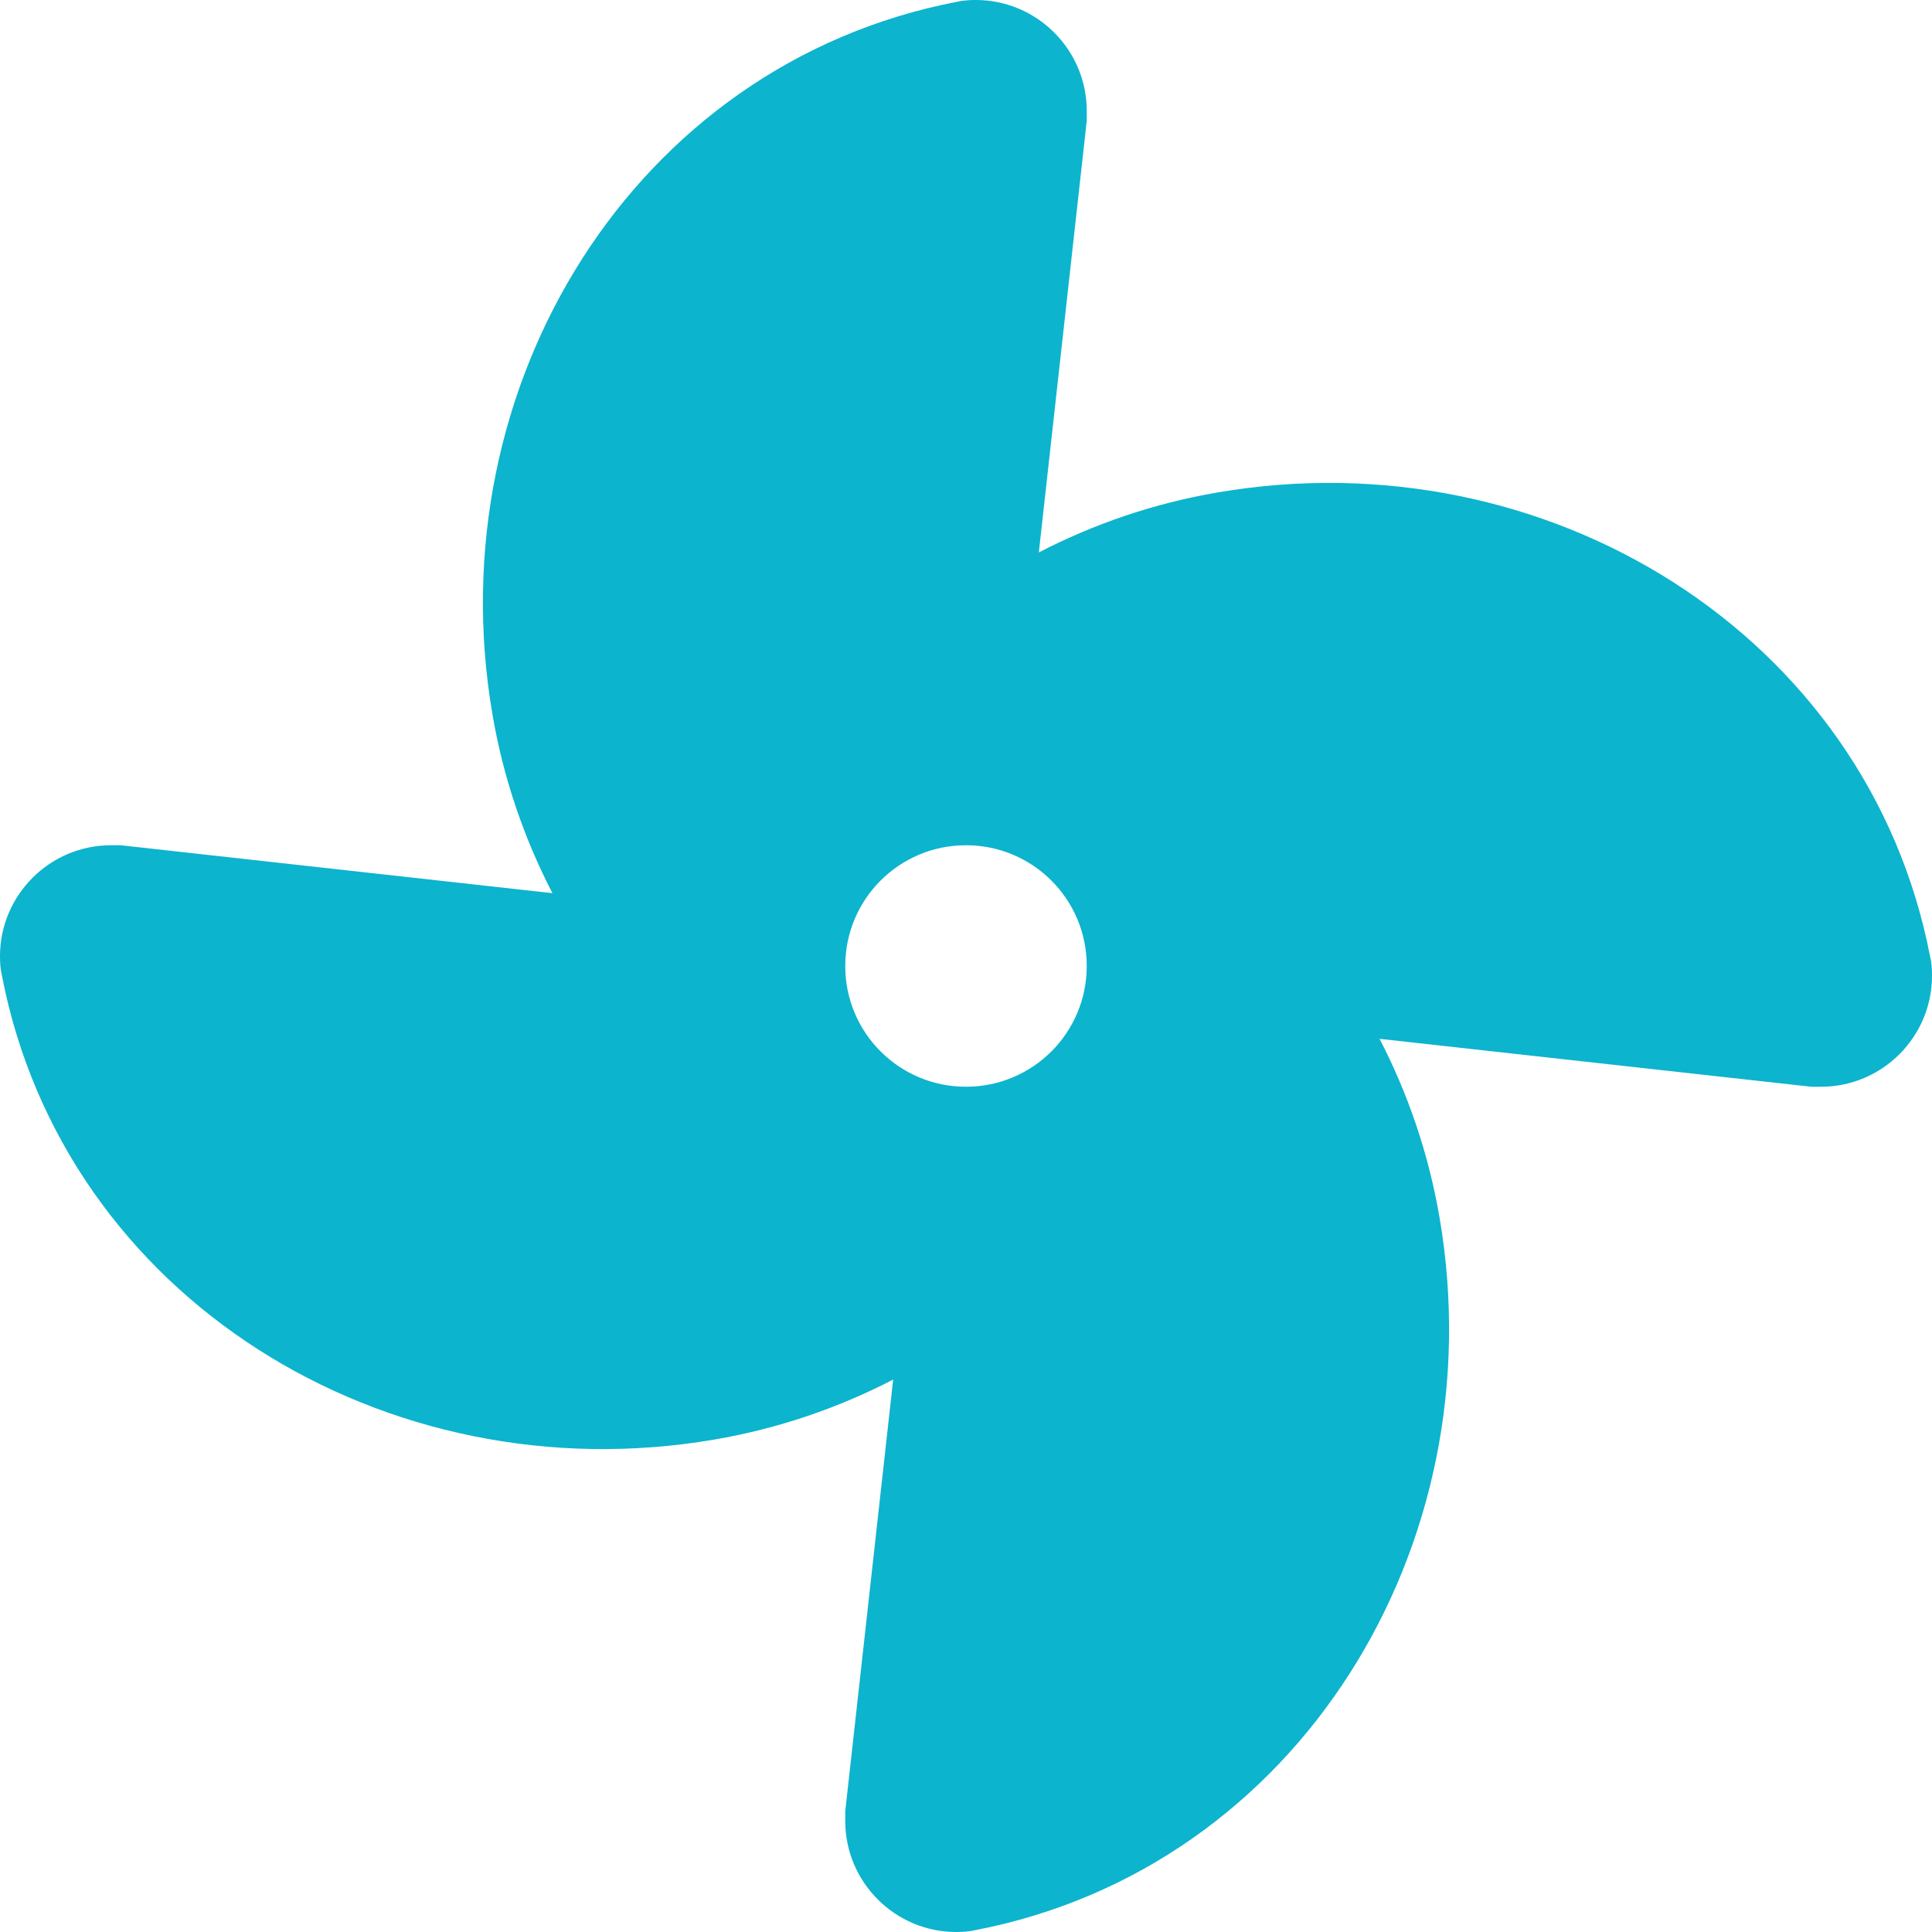 <?xml version="1.0" encoding="utf-8"?>
<!-- Generator: Adobe Illustrator 27.0.0, SVG Export Plug-In . SVG Version: 6.00 Build 0)  -->
<svg version="1.1" id="Layer_1" xmlns="http://www.w3.org/2000/svg" xmlns:xlink="http://www.w3.org/1999/xlink" x="0px" y="0px"
	 viewBox="0 0 512 512" style="enable-background:new 0 0 512 512;" xml:space="preserve">
<style type="text/css">
	.st0{fill:#0CB4CE;}
</style>
<path class="st0" d="M258.6,0c-1.7,0-3.4,0.1-5.1,0.5C168,17,115.6,102.3,130.5,189.3c2.9,17,8.4,32.9,15.9,47.4L32,224h-2.6
	C13.2,224,0,237.2,0,253.4c0,1.7,0.1,3.4,0.5,5.1C17,344,102.3,396.4,189.3,381.5c17-2.9,32.9-8.4,47.4-15.9L224,480v2.6
	c0,16.2,13.2,29.4,29.4,29.4c1.7,0,3.4-0.1,5.1-0.5c85.5-16.5,137.9-101.8,123-188.8c-2.9-17-8.4-32.9-15.9-47.4L480,288h2.6
	c16.2,0,29.4-13.2,29.4-29.4c0-1.7-0.1-3.4-0.5-5.1C495,168,409.7,115.6,322.7,130.5c-17,2.9-32.9,8.4-47.4,15.9L288,32v-2.6
	C288,13.2,274.8,0,258.6,0z M256,224c17.7,0,32,14.3,32,32s-14.3,32-32,32s-32-14.3-32-32S238.3,224,256,224z"/>
</svg>
